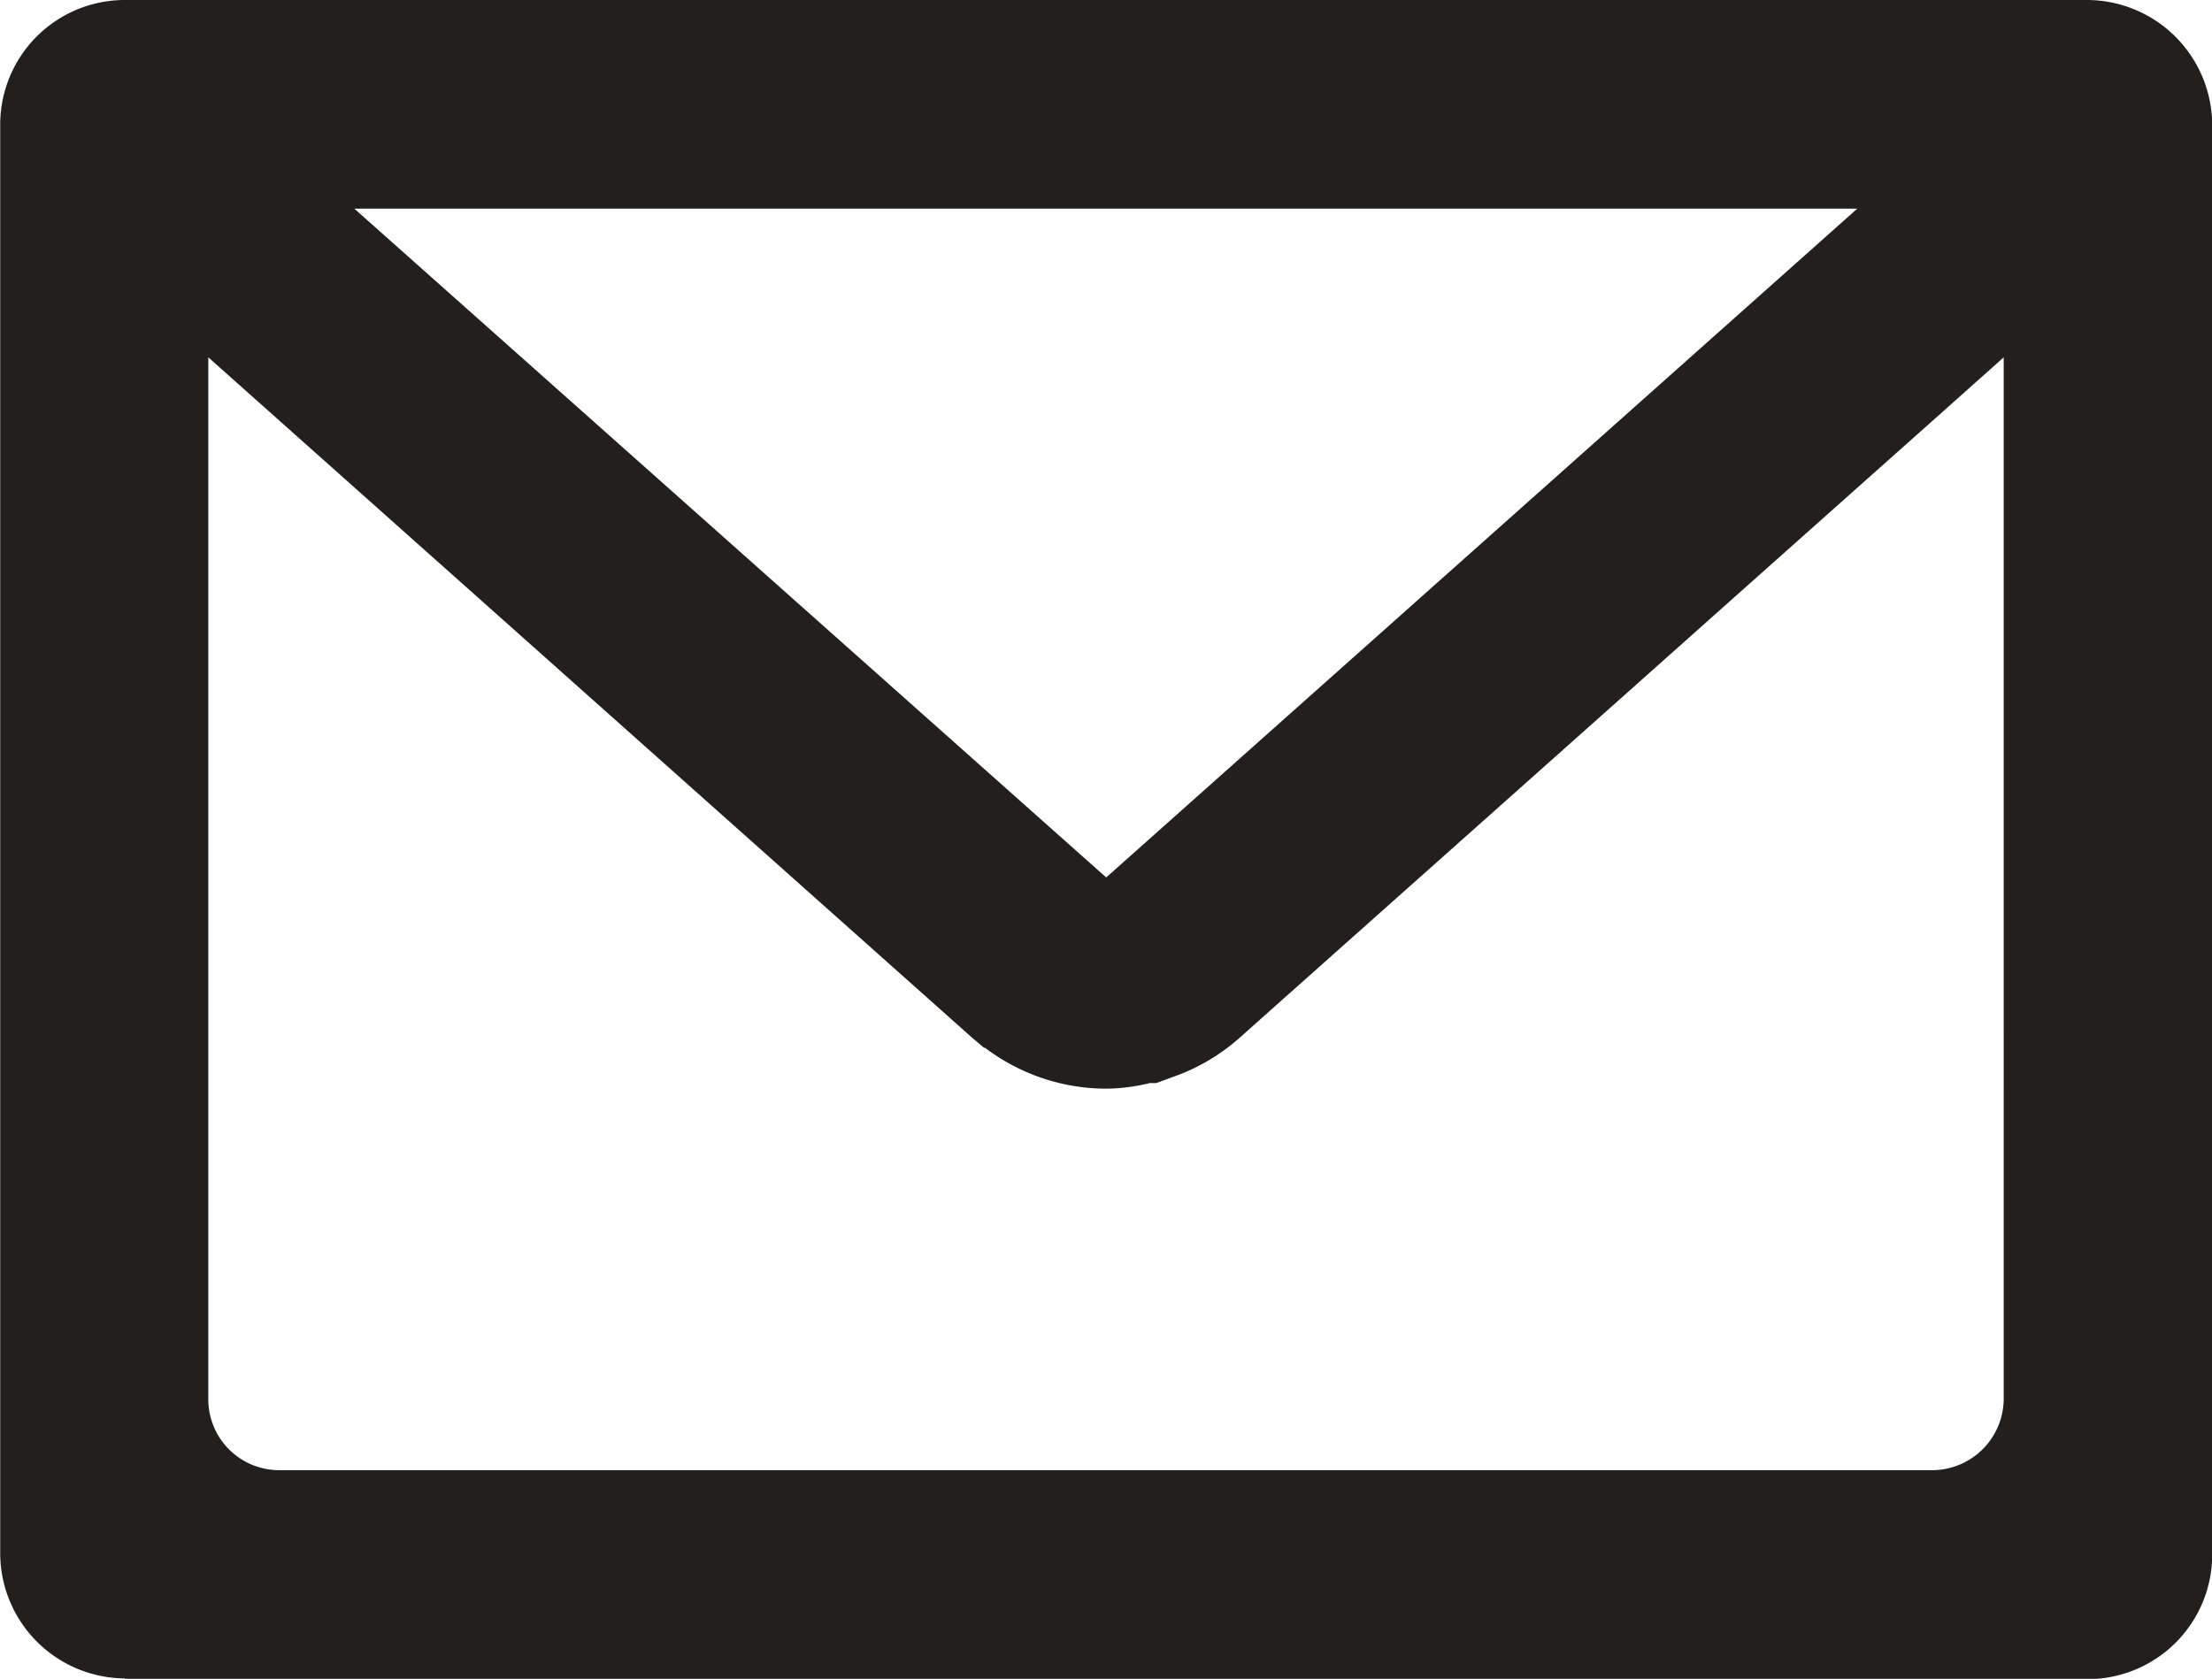 <svg data-name="シンプルなメールのアイコン素材 2" xmlns="http://www.w3.org/2000/svg" width="21.6" height="16.397"><path data-name="Path 1167" d="M1.219 16.393a1.225 1.225 0 01-1.217-1.224V1.219A1.217 1.217 0 011.215 0h19.169a1.225 1.225 0 011.218 1.224v13.954a1.217 1.217 0 01-1.218 1.222H1.219zm18.347-2.73V3.49l-.511.456-1.97 1.754c-1.907 1.7-3.966 3.532-4.979 4.435a1.95 1.95 0 01-.654.384l-.16.059h-.063a1.849 1.849 0 01-.43.055 1.962 1.962 0 01-1.181-.4h-.01l-.118-.1L2.034 3.49v10.177a.692.692 0 00.692.692h16.152a.7.7 0 00.688-.696zM10.802 8.57l7.334-6.532H3.46z" fill="#221f1f"/><path data-name="Path 1168" d="M20.384.401H1.219a.814.814 0 00-.81.814v13.954a.814.814 0 00.81.814h19.17a.814.814 0 00.81-.814V1.22a.829.829 0 00-.814-.819zm-.414 2.186V14.76H1.628V2.583l8.131 7.245a1.559 1.559 0 001.038.4 1.481 1.481 0 00.384-.055h.038l.1-.034a1.542 1.542 0 00.519-.3l6.945-6.186zm-.768-.954c-2 1.781-6.511 5.8-8.173 7.283a.382.382 0 01-.228.084.325.325 0 01-.228-.089L2.392 1.629h9.637z" fill="#221f1f"/></svg>